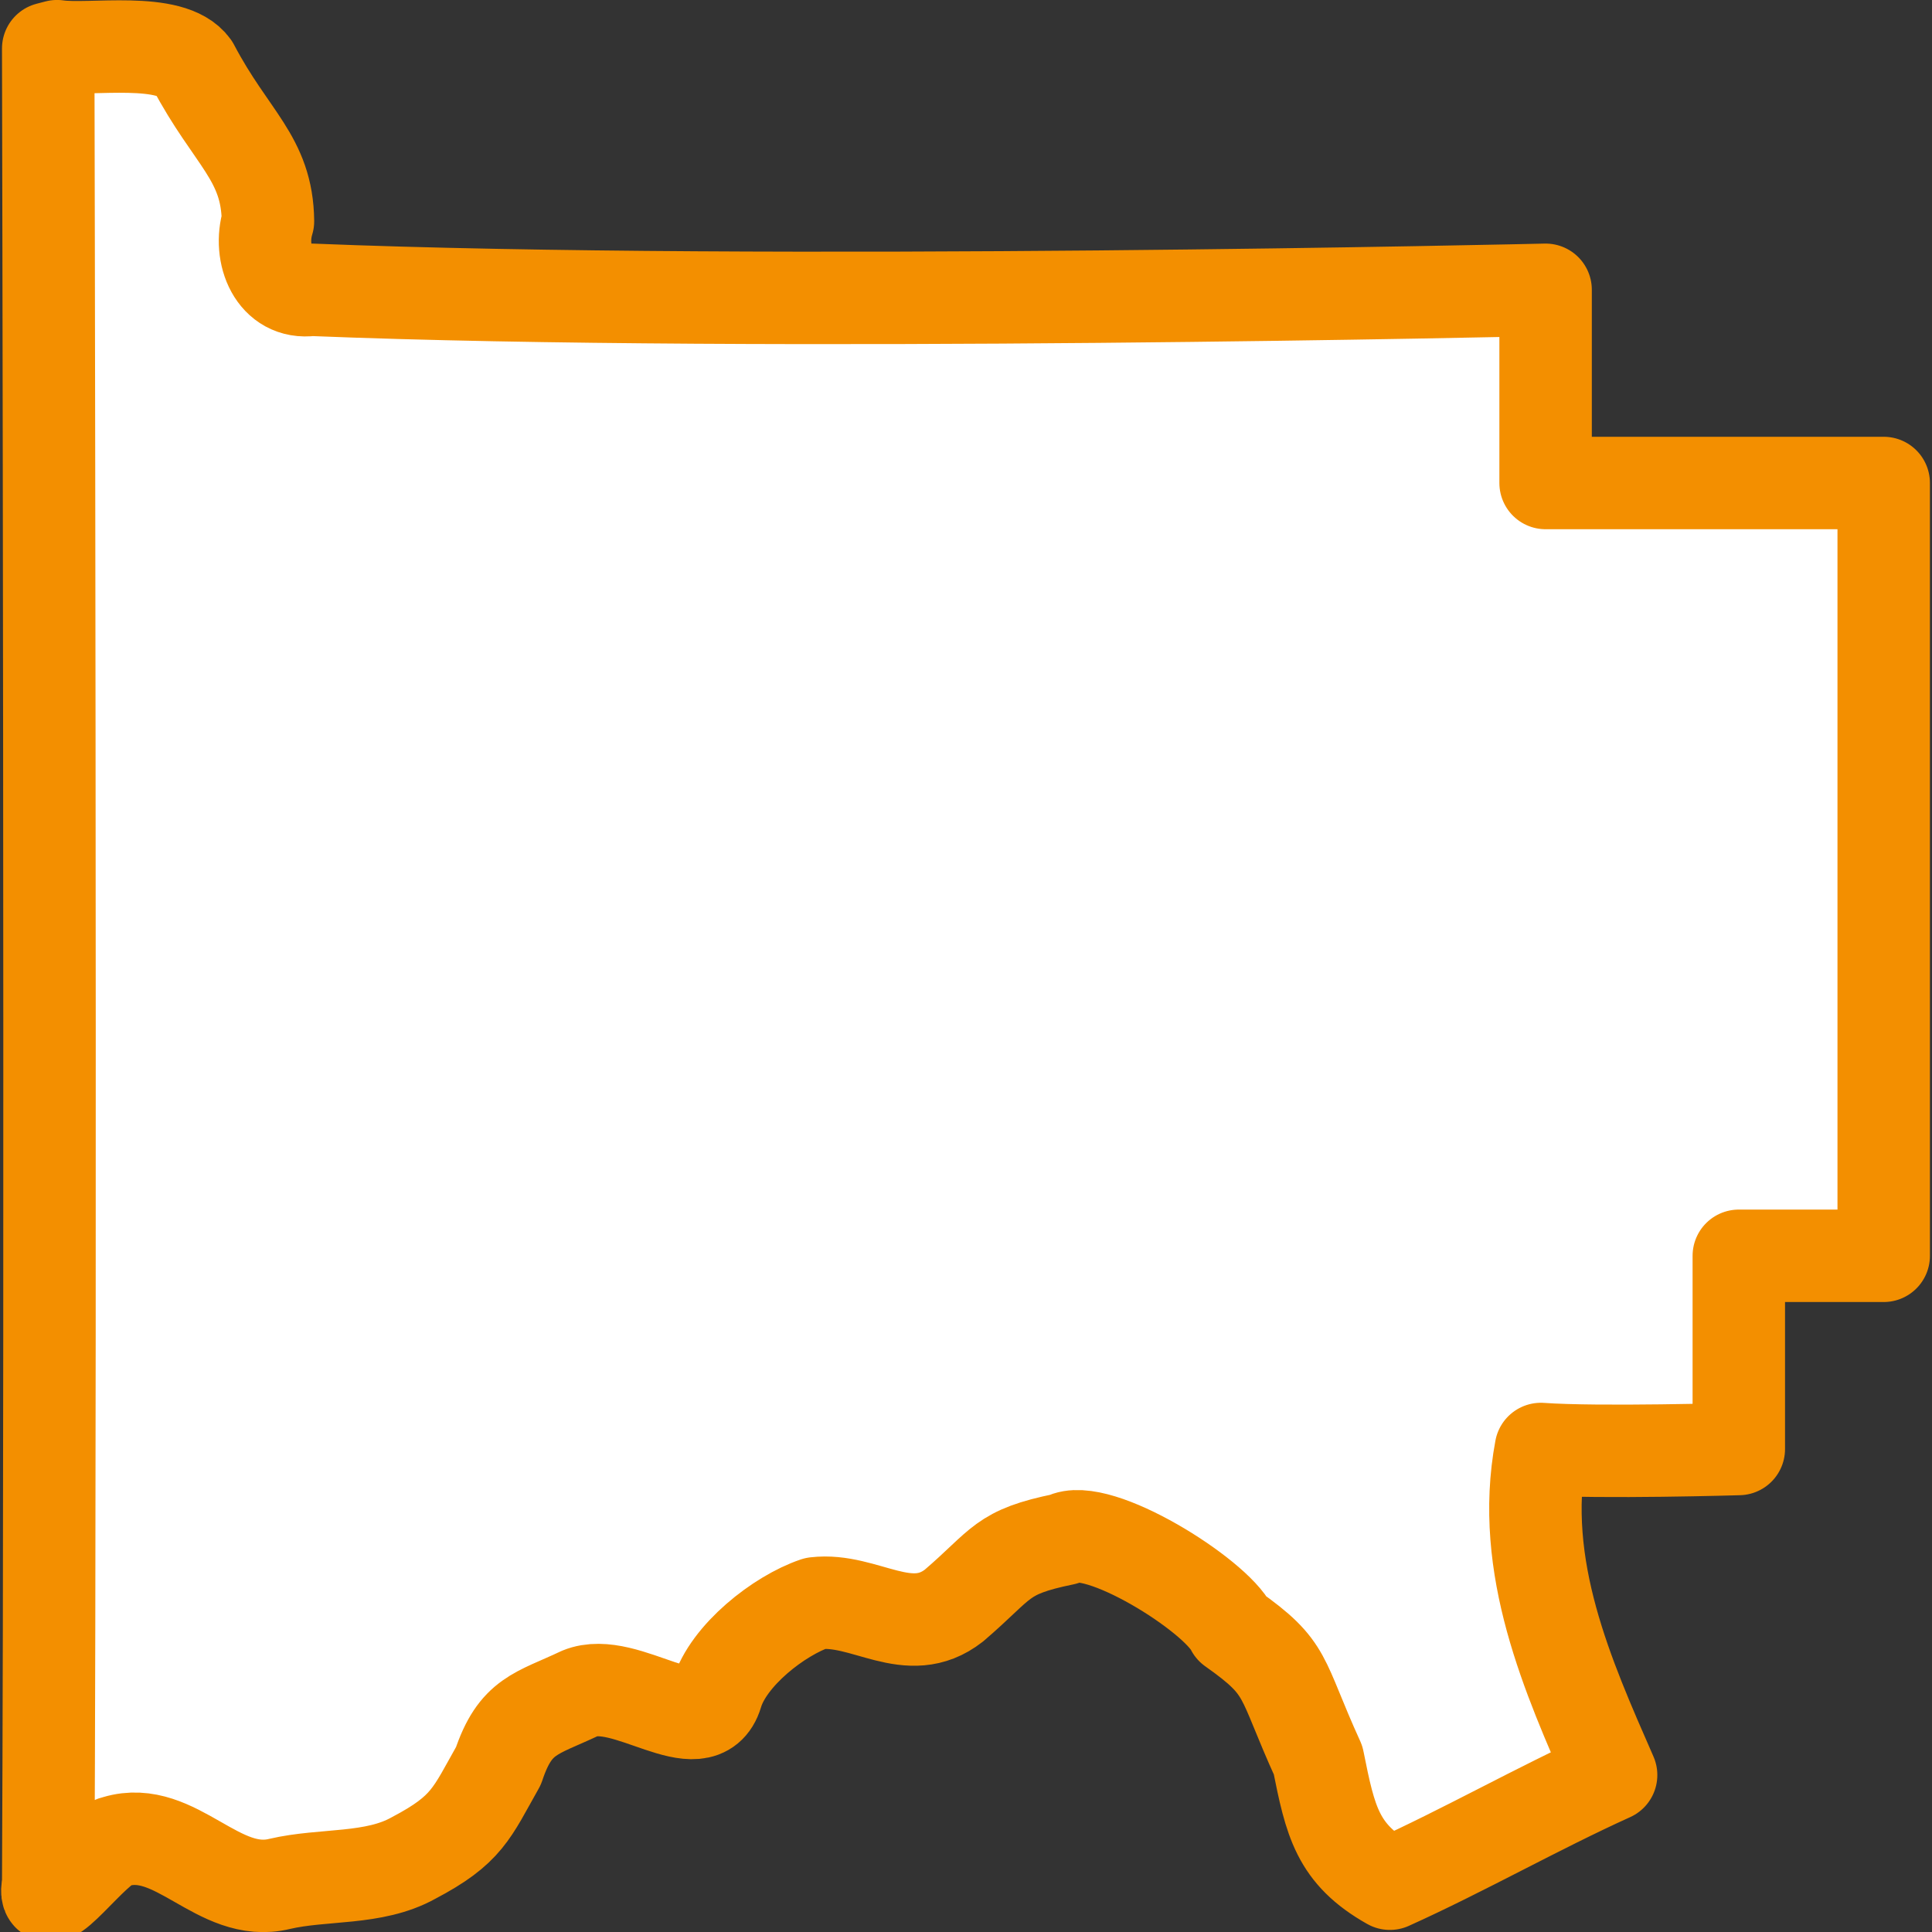 <svg width="20" height="20" version="1.0" xmlns="http://www.w3.org/2000/svg">
 <rect width="100%" height="100%" fill="#333333" stroke="none"/>
 <path d="m0.591 0.478c0.341 0.05 1.183-0.107 1.409 0.209 0.392 0.746 0.766 0.948 0.774 1.603-0.105 0.339 0.063 0.762 0.452 0.71 4.682 0.189 12.774 0 12.774 0v2h3.5l8.9e-5 8h-1.5v2s-1.452 0.043-2.049 0c-0.229 1.224 0.282 2.358 0.727 3.375-0.762 0.345-1.527 0.781-2.29 1.125-0.544-0.307-0.616-0.644-0.743-1.278-0.399-0.876-0.297-0.943-0.892-1.363-0.171-0.349-1.395-1.115-1.739-0.926-0.66 0.135-0.627 0.249-1.138 0.687-0.469 0.367-0.923-0.084-1.434-0.023-0.379 0.128-0.904 0.54-1.022 0.938-0.161 0.532-0.942-0.2-1.415-0.006-0.454 0.215-0.67 0.225-0.845 0.751-0.28 0.495-0.322 0.661-0.881 0.955-0.411 0.229-0.93 0.161-1.384 0.267-0.634 0.156-1.075-0.623-1.693-0.439-0.22 0.037-0.79 0.868-0.703 0.439 0.031-6.426 0-19 0-19z" fill="#fff" stroke="#f38f00" stroke-linecap="round" stroke-linejoin="round" stroke-width=".957"/>
</svg>
